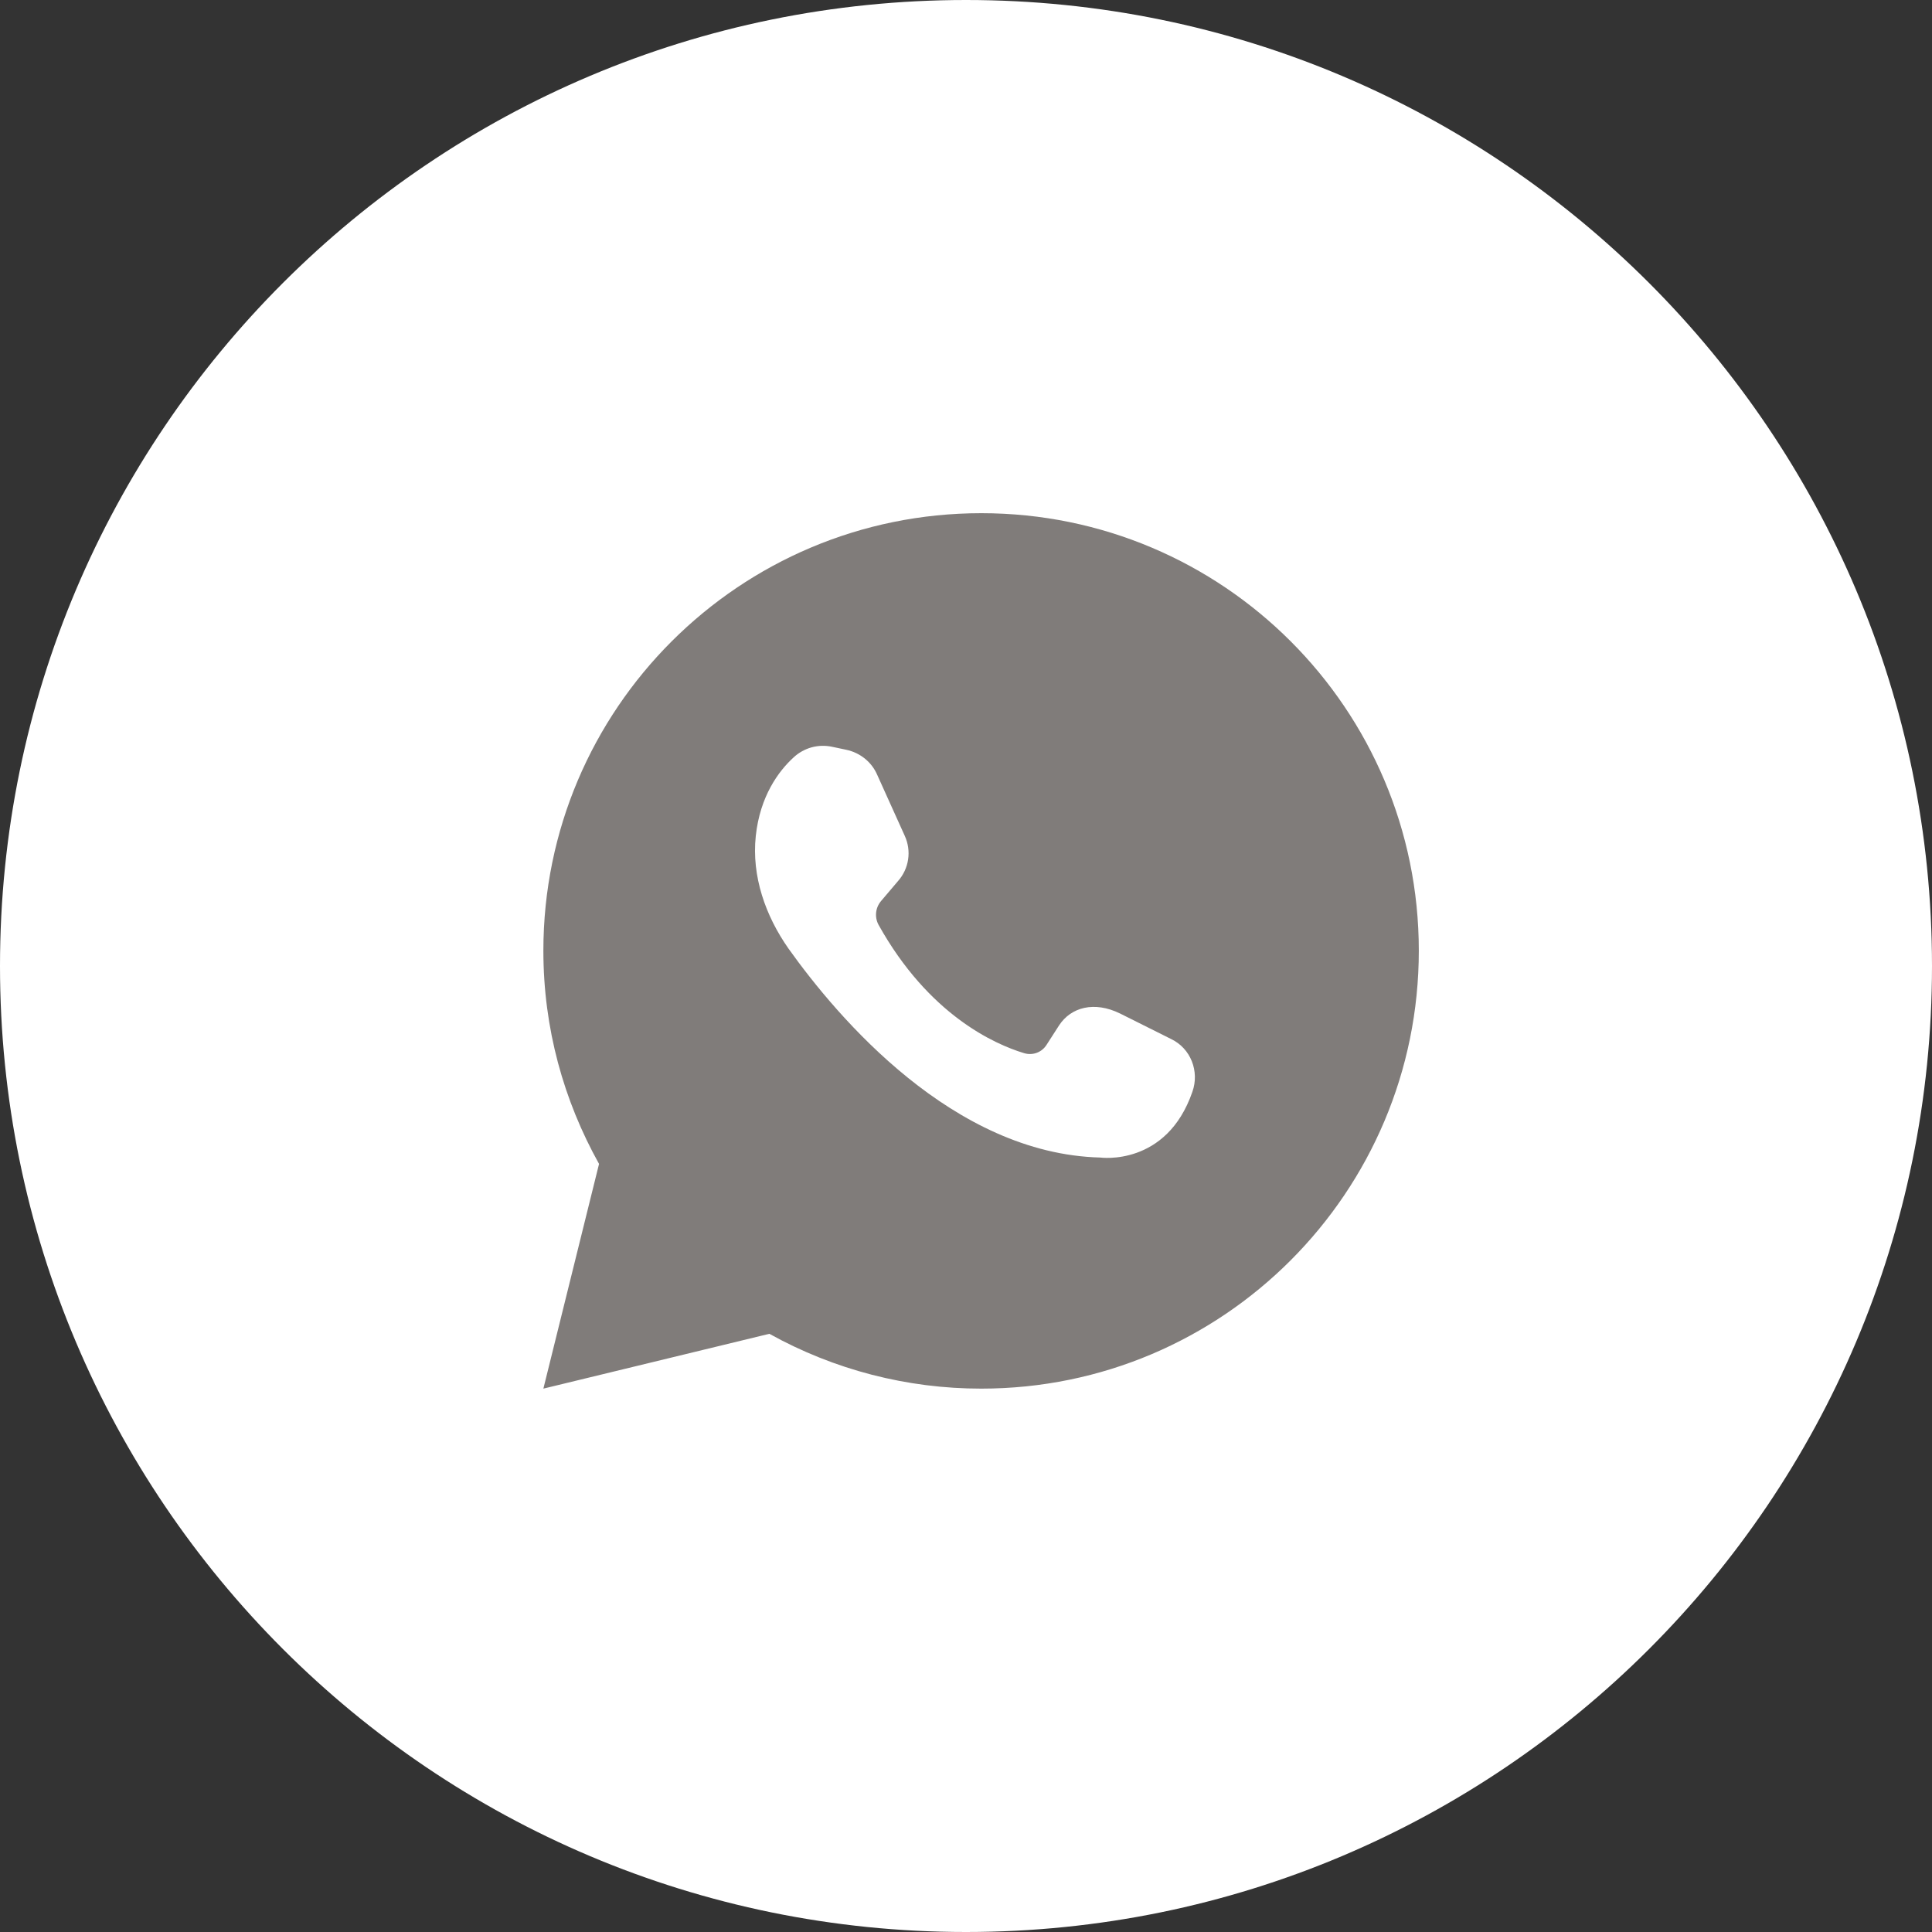 <?xml version="1.0" encoding="UTF-8"?> <svg xmlns="http://www.w3.org/2000/svg" width="64" height="64" viewBox="0 0 64 64" fill="none"><rect x="0" y="0" width="64" height="64" fill="#333333" stroke="none"/><path d="M32 64C49.673 64 64 49.673 64 32C64 14.327 49.673 0 32 0C14.327 0 0 14.327 0 32C0 49.673 14.327 64 32 64Z" fill="white"></path><path d="M25.486 44.184C27.634 45.377 30.051 46.002 32.507 46C40.513 46 47 39.499 47 31.493C47 23.487 40.513 17 32.507 17C24.501 17 18 23.487 18 31.493C18 34.068 18.675 36.46 19.844 38.556L18 46L25.486 44.184ZM26.288 25.091C26.457 24.933 26.662 24.819 26.884 24.757C27.108 24.696 27.342 24.69 27.568 24.739L28.033 24.837C28.497 24.936 28.877 25.245 29.059 25.668L29.974 27.694C30.084 27.938 30.122 28.208 30.082 28.473C30.042 28.737 29.926 28.985 29.749 29.185L29.187 29.847C29.095 29.955 29.038 30.087 29.023 30.227C29.008 30.368 29.035 30.509 29.102 30.634C30.762 33.617 32.943 34.589 33.914 34.884C34.054 34.929 34.205 34.927 34.343 34.876C34.481 34.825 34.597 34.729 34.674 34.603L35.082 33.969C35.476 33.364 36.25 33.153 37.108 33.576L38.796 34.42C39.444 34.729 39.739 35.489 39.5 36.165C38.642 38.655 36.447 38.345 36.447 38.345C31.579 38.219 27.765 33.73 26.119 31.422C25.359 30.339 24.895 29.03 25.036 27.694C25.177 26.371 25.795 25.541 26.288 25.091Z" fill="#605B59" fill-opacity="0.8"></path></svg> 